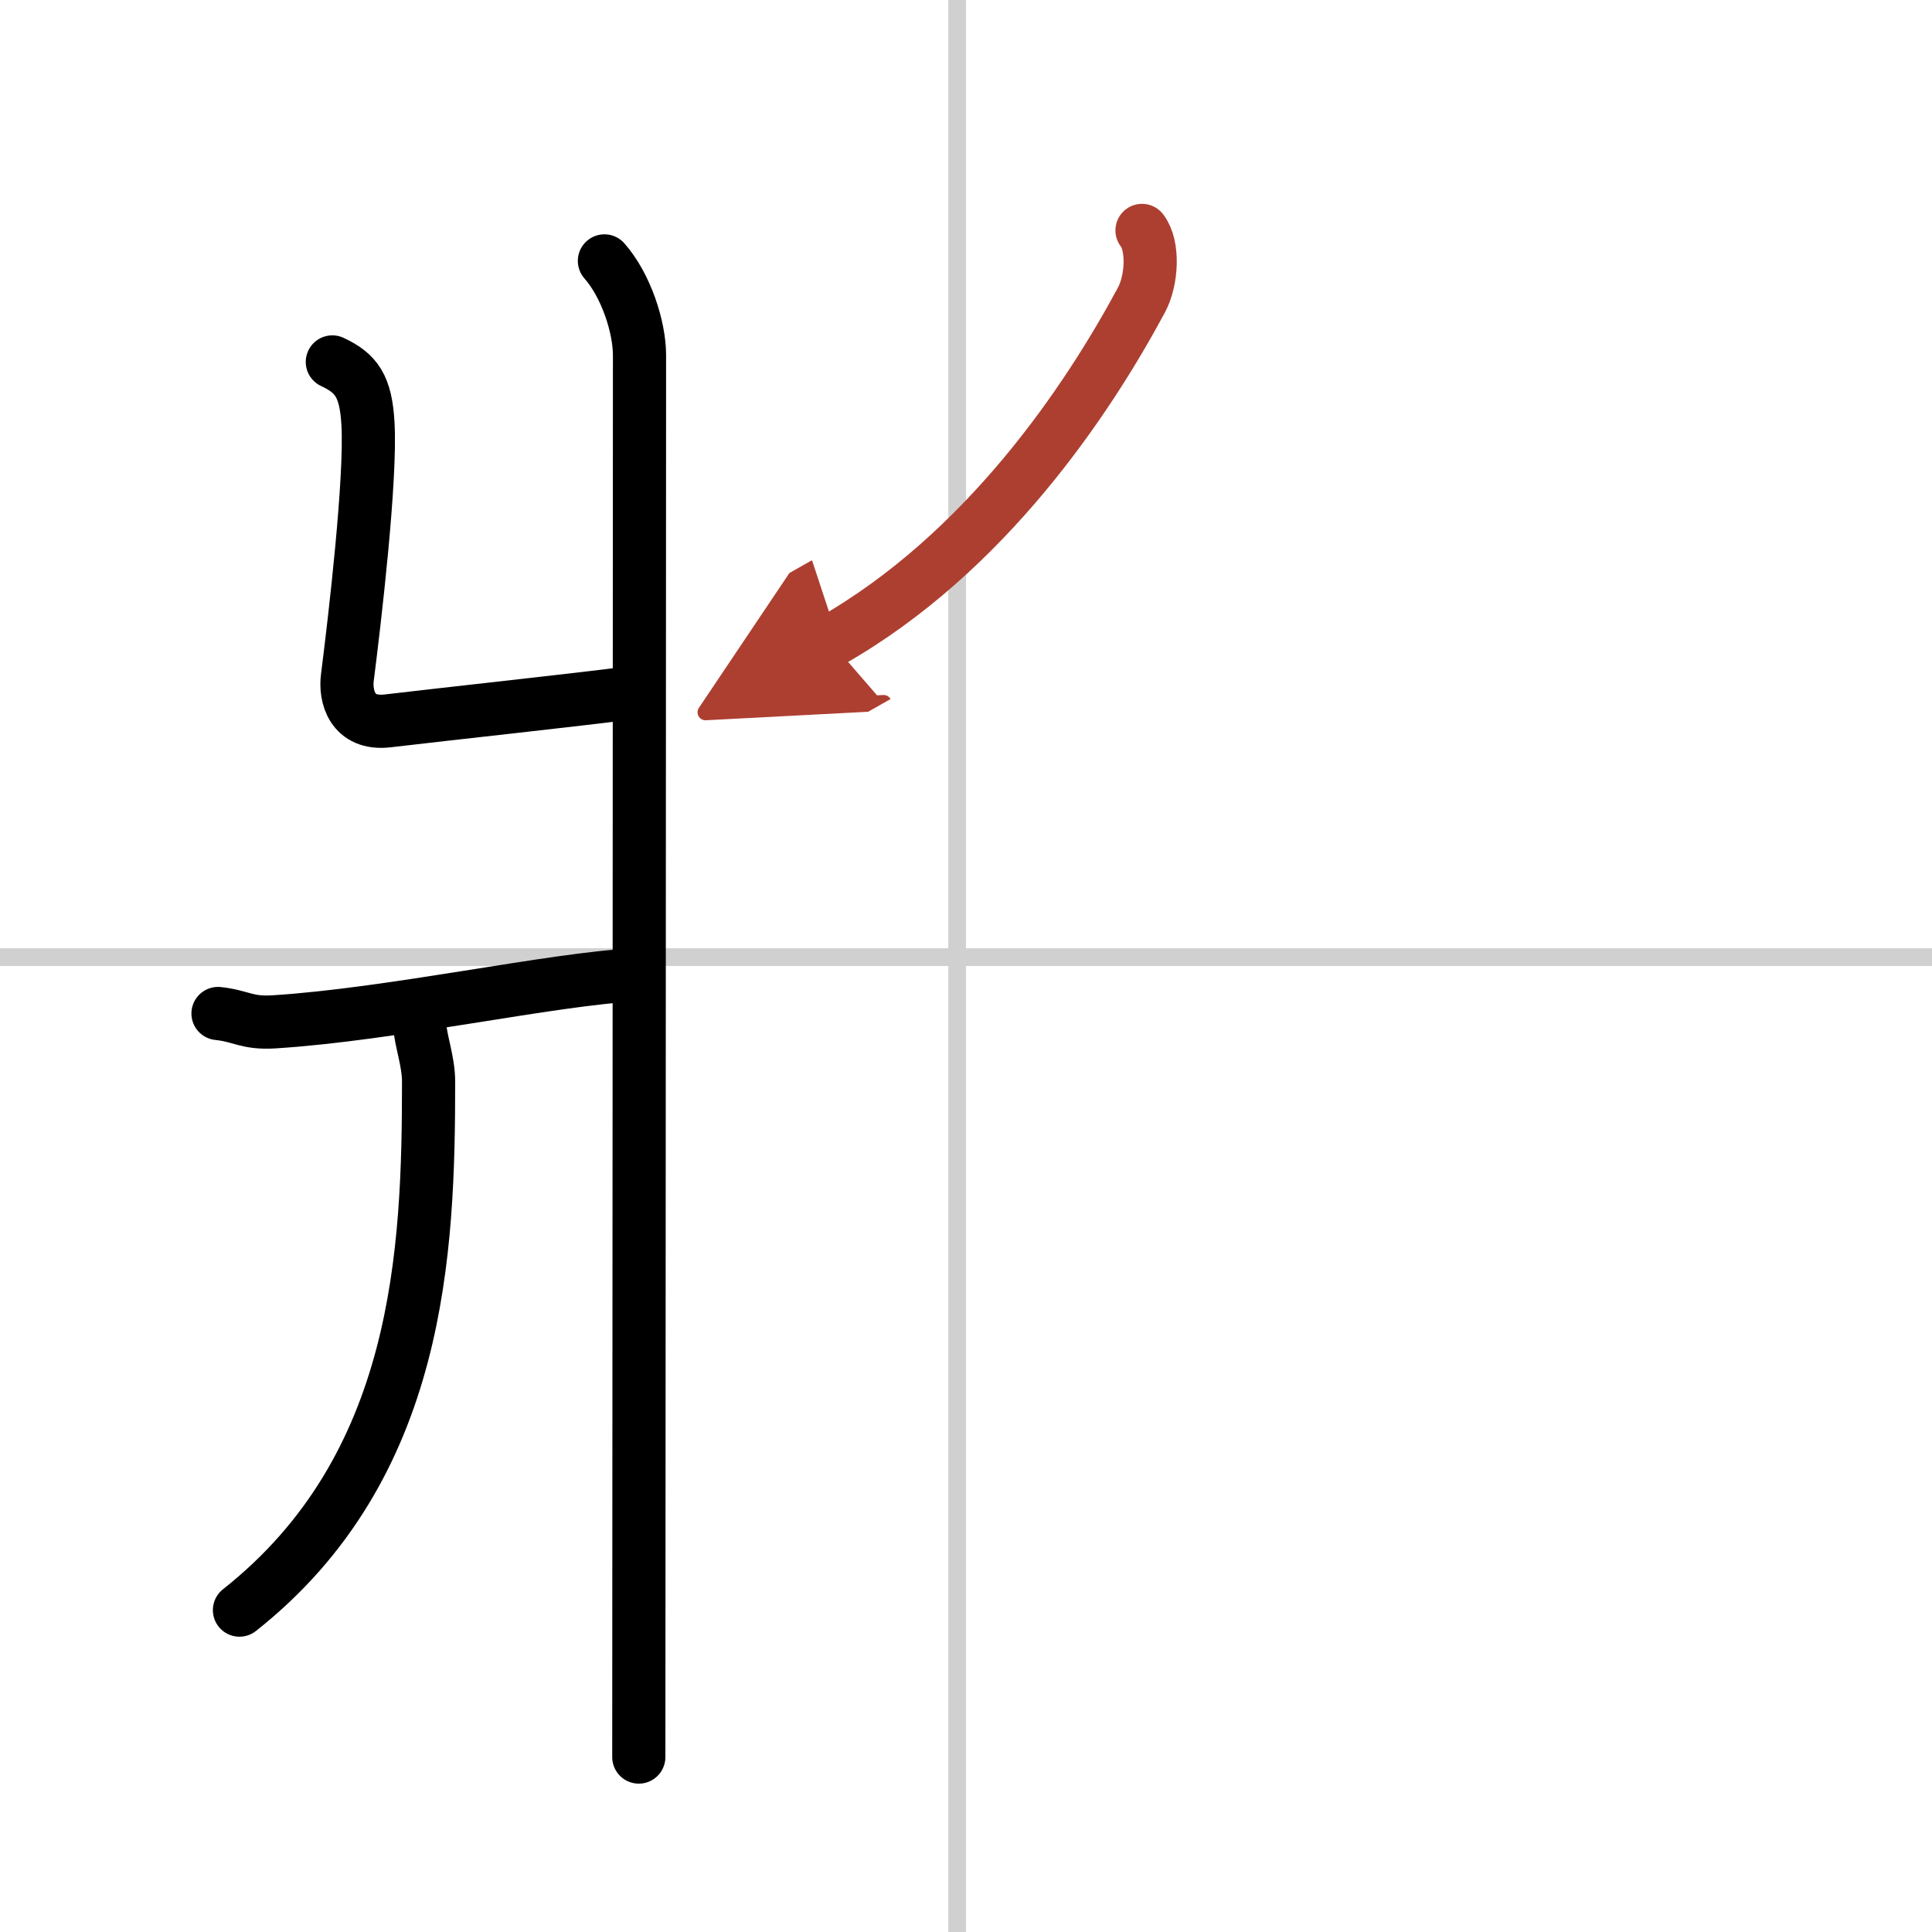 <svg width="400" height="400" viewBox="0 0 109 109" xmlns="http://www.w3.org/2000/svg"><defs><marker id="a" markerWidth="4" orient="auto" refX="1" refY="5" viewBox="0 0 10 10"><polyline points="0 0 10 5 0 10 1 5" fill="#ad3f31" stroke="#ad3f31"/></marker></defs><g fill="none" stroke="#000" stroke-linecap="round" stroke-linejoin="round" stroke-width="3"><rect width="100%" height="100%" fill="#fff" stroke="#fff"/><line x1="54" x2="54" y2="109" stroke="#d0d0d0" stroke-width="1"/><line x2="109" y1="54" y2="54" stroke="#d0d0d0" stroke-width="1"/><path d="m34.1 14.72c1.21 1.37 1.98 3.71 1.98 5.33 0 15.46-0.04 73.81-0.04 79.08"/><path d="m18.75 20.42c1.37 0.64 1.89 1.38 2.01 3.48 0.18 3.15-0.74 11.01-1.16 14.31-0.14 1.05 0.25 2.7 2.28 2.46 3.63-0.43 10.63-1.18 13.68-1.58"/><path d="m12.3 57.18c1.33 0.14 1.61 0.57 3.17 0.47 6.66-0.42 15.69-2.42 20.34-2.65"/><path d="m23.69 57.89c0.03 0.78 0.49 1.99 0.49 3.12 0 9.55-0.43 21.74-10.67 29.83"/><path d="m64.43 13c0.67 0.86 0.57 2.82-0.04 3.94-3 5.58-8.76 14.27-17.54 19.25" marker-end="url(#a)" stroke="#ad3f31"/></g></svg>
